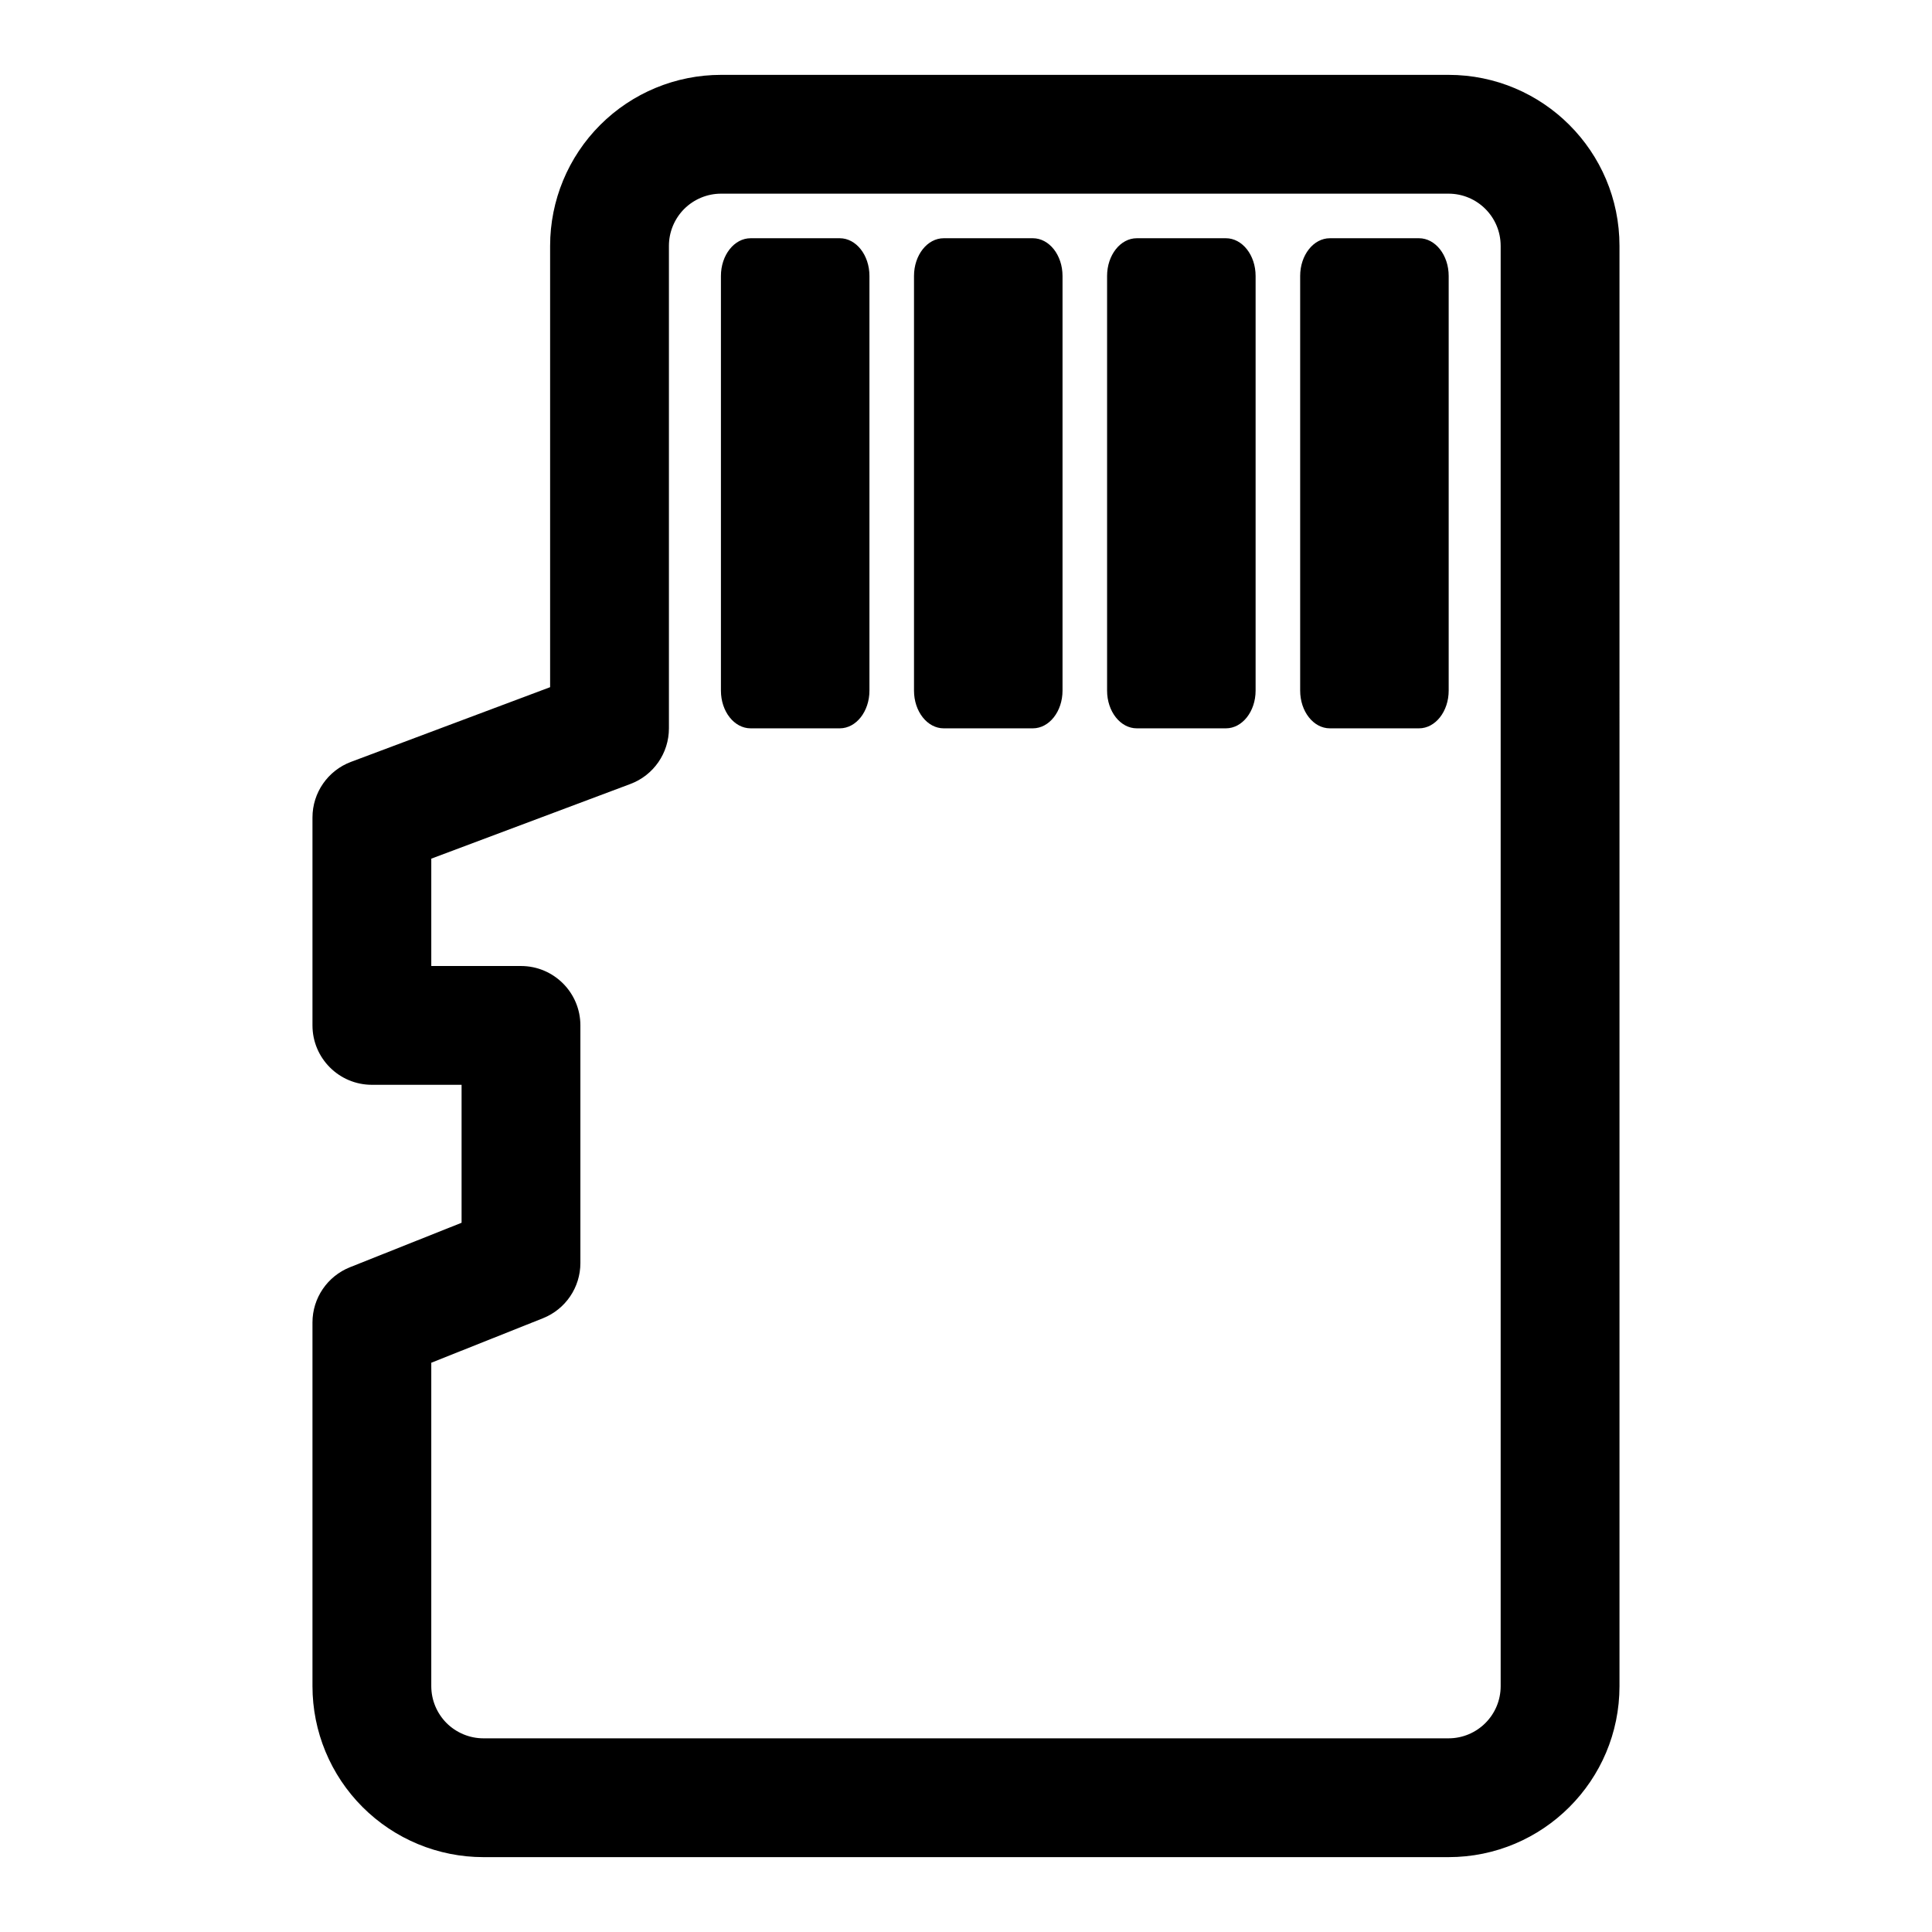 <?xml version="1.0" encoding="UTF-8"?>
<!-- Uploaded to: SVG Repo, www.svgrepo.com, Generator: SVG Repo Mixer Tools -->
<svg fill="#000000" width="800px" height="800px" version="1.1" viewBox="144 144 512 512" xmlns="http://www.w3.org/2000/svg">
 <path d="m573.18 209.15c0-25.016-20.293-45.312-45.312-45.312h-192.77c-12.012 0-23.539 4.769-32.039 13.273-8.5 8.5-13.273 20.027-13.273 32.039v116.96l-52.758 19.789c-6.141 2.297-10.219 8.172-10.219 14.738v55.105c0 8.691 7.055 15.742 15.742 15.742h23.773v36.559l-29.598 11.793c-5.984 2.394-9.918 8.188-9.918 14.625v96.387c0 12.012 4.769 23.539 13.273 32.039 8.5 8.5 20.027 13.273 32.039 13.273h255.75c25.016 0 45.312-20.293 45.312-45.312zm-31.488 0v381.7c0 7.637-6.188 13.824-13.824 13.824h-255.75c-3.668 0-7.18-1.465-9.777-4.047-2.582-2.598-4.047-6.109-4.047-9.777v-85.711l29.598-11.793c6-2.394 9.918-8.188 9.918-14.625v-62.977c0-8.691-7.055-15.742-15.742-15.742h-23.773v-28.449l52.758-19.789c6.141-2.297 10.219-8.172 10.219-14.738v-127.88c0-3.668 1.465-7.18 4.047-9.777 2.598-2.582 6.109-4.047 9.777-4.047h192.77c7.637 0 13.824 6.188 13.824 13.824zm-167.28 7.981c0-5.527-3.527-9.996-7.871-9.996h-23.617c-4.344 0-7.871 4.473-7.871 9.996v109.89c0 5.527 3.527 9.996 7.871 9.996h23.617c4.344 0 7.871-4.473 7.871-9.996zm51.168 0c0-5.527-3.527-9.996-7.871-9.996h-23.617c-4.344 0-7.871 4.473-7.871 9.996v109.89c0 5.527 3.527 9.996 7.871 9.996h23.617c4.344 0 7.871-4.473 7.871-9.996zm51.168 0c0-5.527-3.527-9.996-7.871-9.996h-23.617c-4.344 0-7.871 4.473-7.871 9.996v109.89c0 5.527 3.527 9.996 7.871 9.996h23.617c4.344 0 7.871-4.473 7.871-9.996zm51.168 0c0-5.527-3.527-9.996-7.871-9.996h-23.617c-4.344 0-7.871 4.473-7.871 9.996v109.89c0 5.527 3.527 9.996 7.871 9.996h23.617c4.344 0 7.871-4.473 7.871-9.996z" fill-rule="evenodd"/>
</svg>